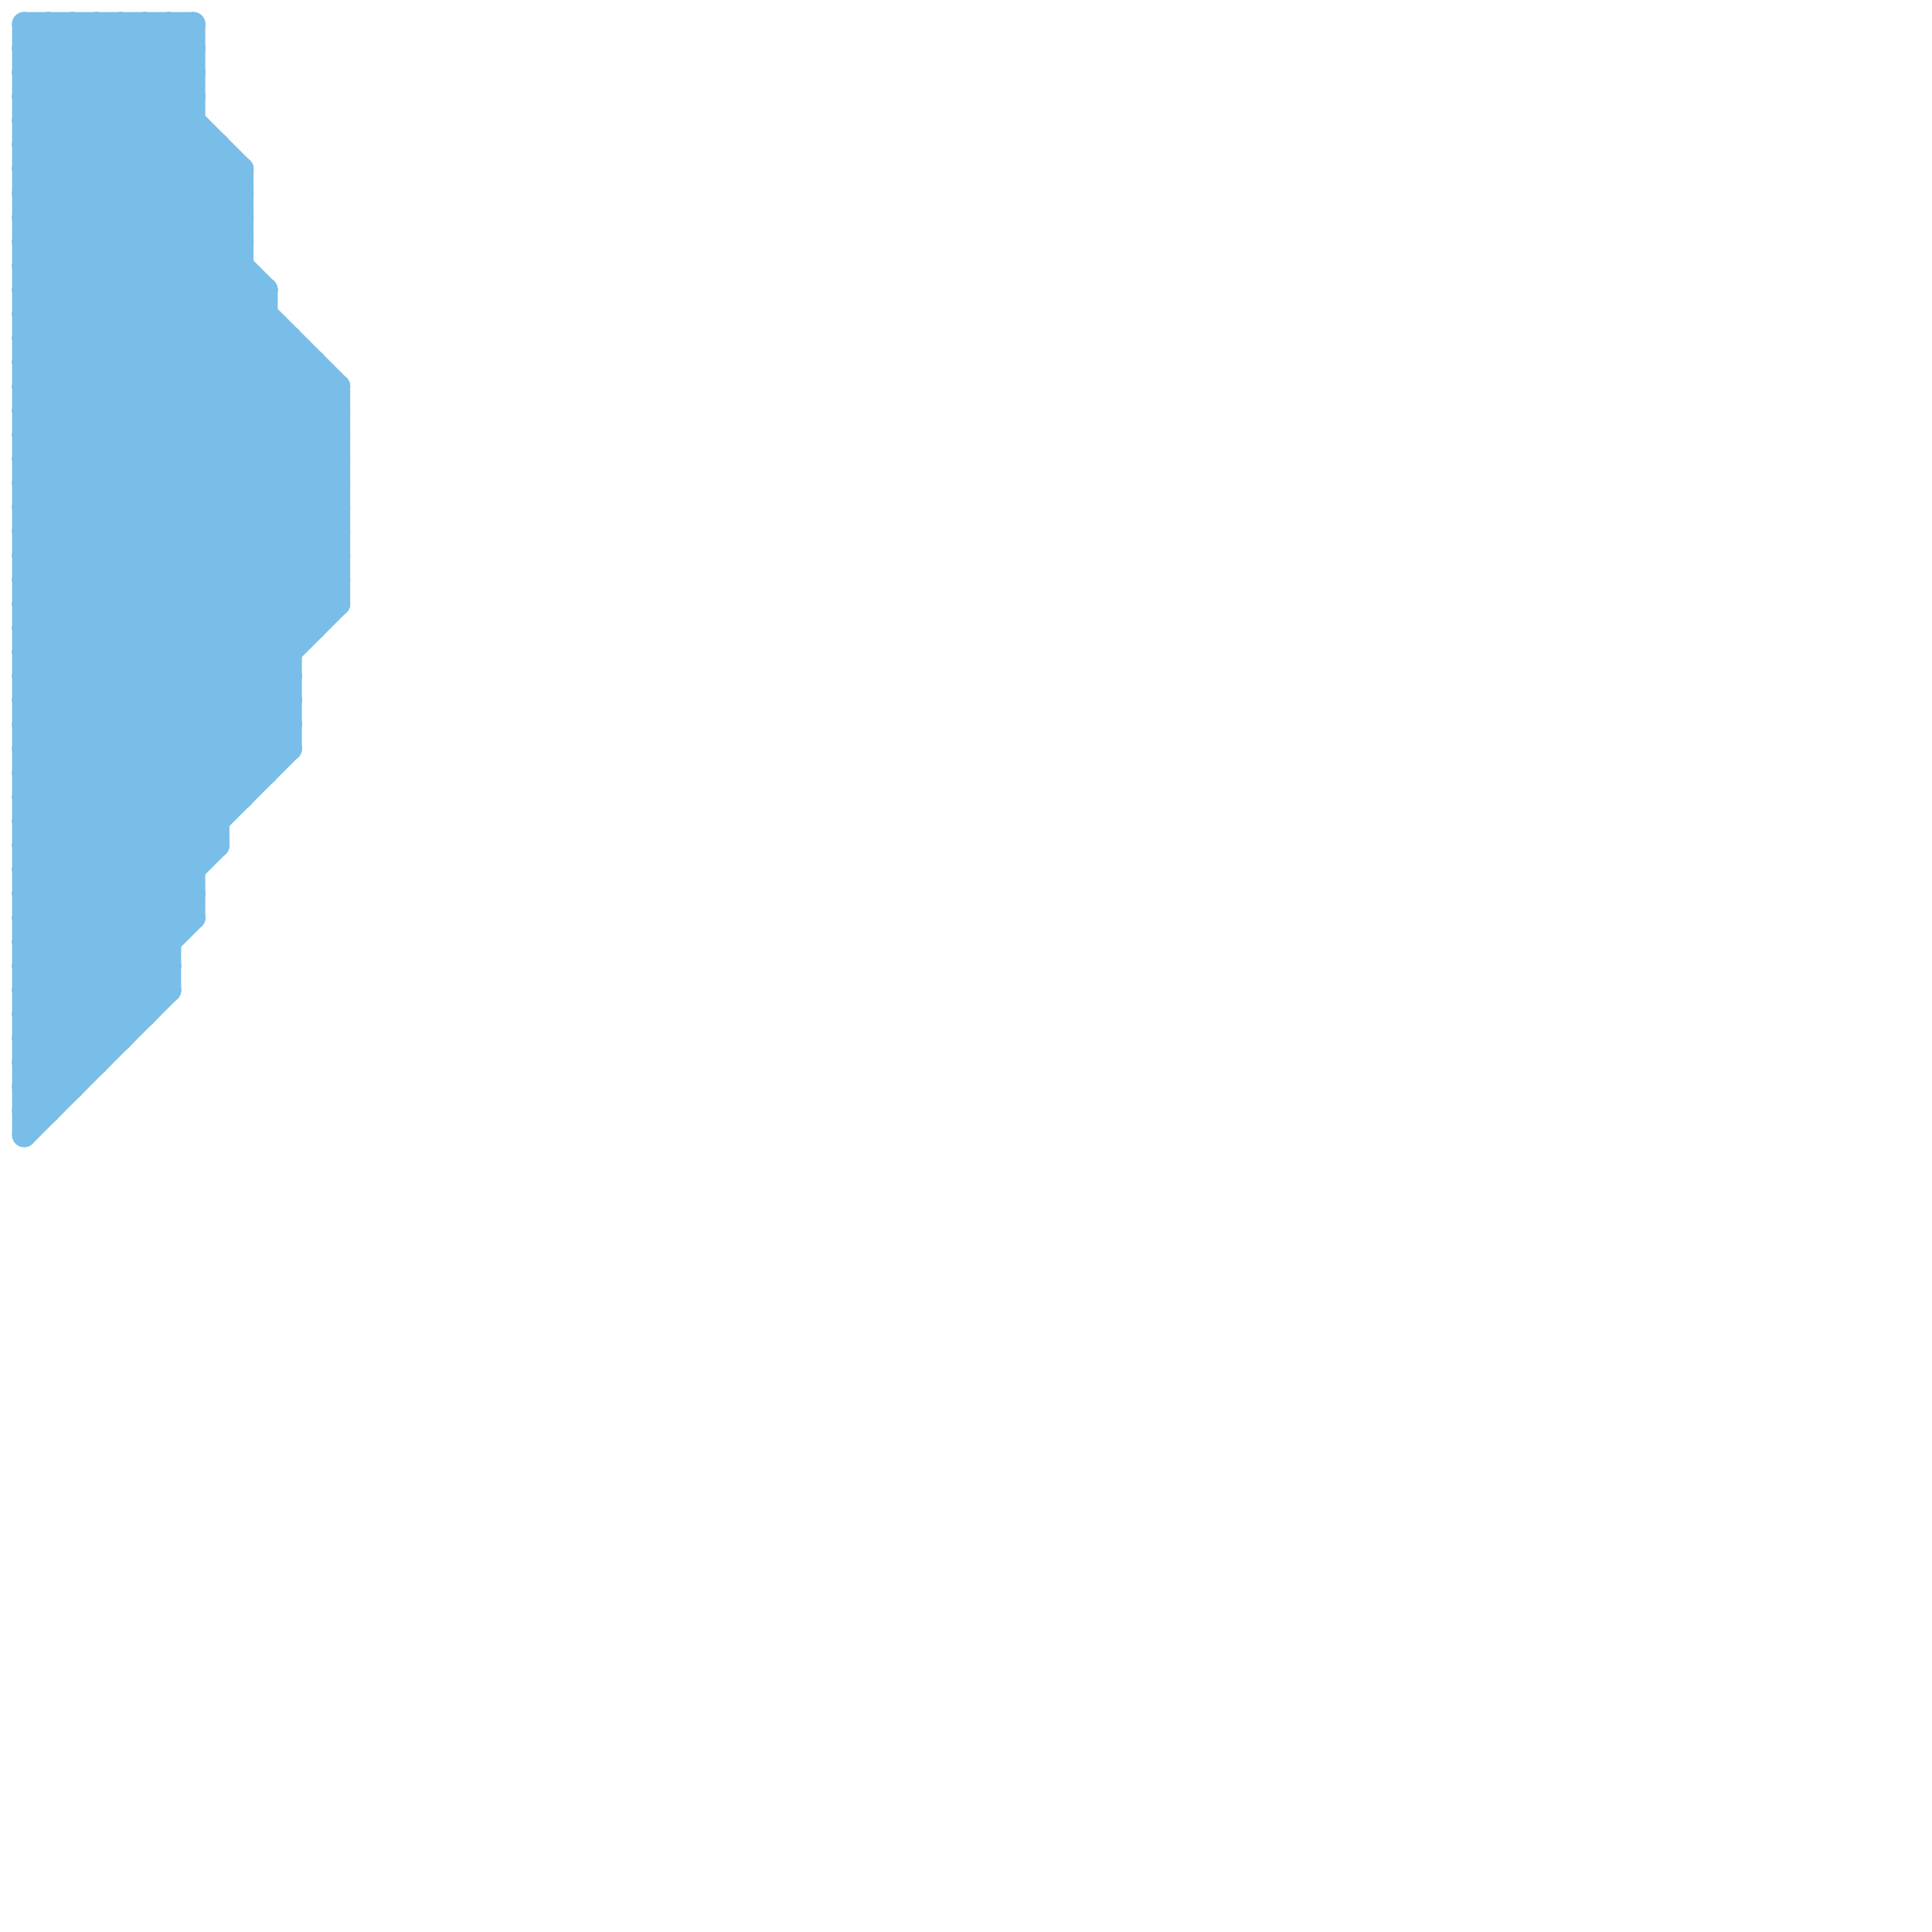 
<svg version="1.1" xmlns="http://www.w3.org/2000/svg" viewBox="0 0 80 80">
<style>line { stroke-width: 1; fill: none; stroke-linecap: round; stroke-linejoin: round; } .c0 { stroke: #79bde9 }</style><line class="c0" x1="12" y1="14" x2="12" y2="31"/><line class="c0" x1="1" y1="15" x2="12" y2="26"/><line class="c0" x1="1" y1="17" x2="12" y2="28"/><line class="c0" x1="1" y1="28" x2="13" y2="16"/><line class="c0" x1="1" y1="38" x2="8" y2="38"/><line class="c0" x1="1" y1="40" x2="12" y2="29"/><line class="c0" x1="10" y1="7" x2="10" y2="33"/><line class="c0" x1="1" y1="42" x2="12" y2="31"/><line class="c0" x1="1" y1="8" x2="10" y2="8"/><line class="c0" x1="1" y1="43" x2="5" y2="43"/><line class="c0" x1="1" y1="1" x2="8" y2="1"/><line class="c0" x1="1" y1="10" x2="10" y2="10"/><line class="c0" x1="1" y1="13" x2="13" y2="25"/><line class="c0" x1="1" y1="40" x2="4" y2="43"/><line class="c0" x1="14" y1="16" x2="14" y2="25"/><line class="c0" x1="1" y1="12" x2="11" y2="12"/><line class="c0" x1="1" y1="11" x2="14" y2="24"/><line class="c0" x1="1" y1="3" x2="14" y2="16"/><line class="c0" x1="1" y1="5" x2="14" y2="18"/><line class="c0" x1="1" y1="11" x2="10" y2="11"/><line class="c0" x1="1" y1="16" x2="14" y2="16"/><line class="c0" x1="1" y1="18" x2="14" y2="18"/><line class="c0" x1="9" y1="6" x2="9" y2="35"/><line class="c0" x1="1" y1="23" x2="10" y2="32"/><line class="c0" x1="1" y1="13" x2="8" y2="6"/><line class="c0" x1="1" y1="8" x2="8" y2="1"/><line class="c0" x1="1" y1="26" x2="13" y2="26"/><line class="c0" x1="1" y1="22" x2="14" y2="22"/><line class="c0" x1="1" y1="33" x2="14" y2="20"/><line class="c0" x1="1" y1="46" x2="2" y2="46"/><line class="c0" x1="1" y1="37" x2="8" y2="37"/><line class="c0" x1="1" y1="35" x2="14" y2="22"/><line class="c0" x1="1" y1="22" x2="11" y2="32"/><line class="c0" x1="1" y1="39" x2="5" y2="43"/><line class="c0" x1="1" y1="35" x2="9" y2="35"/><line class="c0" x1="1" y1="15" x2="9" y2="7"/><line class="c0" x1="4" y1="1" x2="4" y2="44"/><line class="c0" x1="1" y1="21" x2="10" y2="12"/><line class="c0" x1="1" y1="40" x2="7" y2="40"/><line class="c0" x1="1" y1="34" x2="7" y2="40"/><line class="c0" x1="1" y1="4" x2="8" y2="4"/><line class="c0" x1="6" y1="1" x2="8" y2="3"/><line class="c0" x1="1" y1="5" x2="5" y2="1"/><line class="c0" x1="1" y1="43" x2="9" y2="35"/><line class="c0" x1="1" y1="37" x2="6" y2="42"/><line class="c0" x1="6" y1="1" x2="6" y2="42"/><line class="c0" x1="1" y1="19" x2="10" y2="10"/><line class="c0" x1="1" y1="28" x2="8" y2="35"/><line class="c0" x1="1" y1="8" x2="14" y2="21"/><line class="c0" x1="1" y1="16" x2="10" y2="7"/><line class="c0" x1="1" y1="10" x2="14" y2="23"/><line class="c0" x1="1" y1="19" x2="14" y2="19"/><line class="c0" x1="1" y1="18" x2="10" y2="9"/><line class="c0" x1="1" y1="21" x2="14" y2="21"/><line class="c0" x1="1" y1="27" x2="12" y2="27"/><line class="c0" x1="1" y1="32" x2="14" y2="19"/><line class="c0" x1="3" y1="1" x2="10" y2="8"/><line class="c0" x1="1" y1="15" x2="13" y2="15"/><line class="c0" x1="1" y1="3" x2="3" y2="1"/><line class="c0" x1="1" y1="46" x2="7" y2="40"/><line class="c0" x1="1" y1="36" x2="14" y2="23"/><line class="c0" x1="1" y1="32" x2="11" y2="32"/><line class="c0" x1="1" y1="28" x2="12" y2="28"/><line class="c0" x1="1" y1="10" x2="8" y2="3"/><line class="c0" x1="1" y1="38" x2="14" y2="25"/><line class="c0" x1="1" y1="30" x2="12" y2="30"/><line class="c0" x1="1" y1="33" x2="7" y2="39"/><line class="c0" x1="1" y1="26" x2="12" y2="15"/><line class="c0" x1="11" y1="12" x2="11" y2="32"/><line class="c0" x1="13" y1="15" x2="13" y2="26"/><line class="c0" x1="1" y1="45" x2="2" y2="46"/><line class="c0" x1="1" y1="45" x2="3" y2="45"/><line class="c0" x1="1" y1="24" x2="11" y2="14"/><line class="c0" x1="1" y1="2" x2="2" y2="1"/><line class="c0" x1="1" y1="16" x2="12" y2="27"/><line class="c0" x1="1" y1="18" x2="12" y2="29"/><line class="c0" x1="8" y1="1" x2="8" y2="38"/><line class="c0" x1="1" y1="14" x2="9" y2="6"/><line class="c0" x1="1" y1="4" x2="4" y2="1"/><line class="c0" x1="1" y1="7" x2="10" y2="7"/><line class="c0" x1="1" y1="9" x2="10" y2="9"/><line class="c0" x1="1" y1="30" x2="8" y2="37"/><line class="c0" x1="1" y1="39" x2="7" y2="39"/><line class="c0" x1="1" y1="9" x2="8" y2="2"/><line class="c0" x1="1" y1="42" x2="3" y2="44"/><line class="c0" x1="1" y1="27" x2="9" y2="35"/><line class="c0" x1="1" y1="13" x2="11" y2="13"/><line class="c0" x1="1" y1="4" x2="14" y2="17"/><line class="c0" x1="1" y1="29" x2="14" y2="16"/><line class="c0" x1="1" y1="6" x2="14" y2="19"/><line class="c0" x1="1" y1="31" x2="14" y2="18"/><line class="c0" x1="4" y1="1" x2="10" y2="7"/><line class="c0" x1="1" y1="3" x2="8" y2="3"/><line class="c0" x1="1" y1="5" x2="8" y2="5"/><line class="c0" x1="1" y1="21" x2="11" y2="31"/><line class="c0" x1="1" y1="42" x2="6" y2="42"/><line class="c0" x1="1" y1="2" x2="8" y2="2"/><line class="c0" x1="2" y1="1" x2="10" y2="9"/><line class="c0" x1="1" y1="14" x2="13" y2="26"/><line class="c0" x1="1" y1="19" x2="12" y2="30"/><line class="c0" x1="1" y1="6" x2="6" y2="1"/><line class="c0" x1="1" y1="12" x2="14" y2="25"/><line class="c0" x1="1" y1="20" x2="10" y2="11"/><line class="c0" x1="1" y1="6" x2="9" y2="6"/><line class="c0" x1="5" y1="1" x2="8" y2="4"/><line class="c0" x1="1" y1="35" x2="7" y2="41"/><line class="c0" x1="1" y1="17" x2="14" y2="17"/><line class="c0" x1="7" y1="1" x2="8" y2="2"/><line class="c0" x1="1" y1="7" x2="14" y2="20"/><line class="c0" x1="1" y1="14" x2="12" y2="14"/><line class="c0" x1="1" y1="9" x2="14" y2="22"/><line class="c0" x1="1" y1="36" x2="8" y2="36"/><line class="c0" x1="1" y1="34" x2="14" y2="21"/><line class="c0" x1="1" y1="20" x2="14" y2="20"/><line class="c0" x1="1" y1="38" x2="5" y2="42"/><line class="c0" x1="1" y1="34" x2="9" y2="34"/><line class="c0" x1="1" y1="2" x2="11" y2="12"/><line class="c0" x1="2" y1="1" x2="2" y2="46"/><line class="c0" x1="1" y1="12" x2="8" y2="5"/><line class="c0" x1="1" y1="24" x2="10" y2="33"/><line class="c0" x1="1" y1="24" x2="14" y2="24"/><line class="c0" x1="5" y1="1" x2="5" y2="43"/><line class="c0" x1="1" y1="20" x2="12" y2="31"/><line class="c0" x1="1" y1="37" x2="14" y2="24"/><line class="c0" x1="1" y1="22" x2="11" y2="12"/><line class="c0" x1="1" y1="41" x2="7" y2="41"/><line class="c0" x1="1" y1="33" x2="10" y2="33"/><line class="c0" x1="1" y1="44" x2="8" y2="37"/><line class="c0" x1="1" y1="32" x2="7" y2="38"/><line class="c0" x1="1" y1="36" x2="6" y2="41"/><line class="c0" x1="1" y1="25" x2="12" y2="14"/><line class="c0" x1="1" y1="1" x2="10" y2="10"/><line class="c0" x1="3" y1="1" x2="3" y2="45"/><line class="c0" x1="1" y1="7" x2="7" y2="1"/><line class="c0" x1="1" y1="25" x2="9" y2="33"/><line class="c0" x1="1" y1="29" x2="8" y2="36"/><line class="c0" x1="1" y1="1" x2="1" y2="47"/><line class="c0" x1="1" y1="39" x2="12" y2="28"/><line class="c0" x1="1" y1="31" x2="8" y2="38"/><line class="c0" x1="1" y1="44" x2="2" y2="45"/><line class="c0" x1="1" y1="23" x2="11" y2="13"/><line class="c0" x1="7" y1="1" x2="7" y2="41"/><line class="c0" x1="1" y1="17" x2="10" y2="8"/><line class="c0" x1="1" y1="43" x2="3" y2="45"/><line class="c0" x1="1" y1="41" x2="12" y2="30"/><line class="c0" x1="1" y1="41" x2="4" y2="44"/><line class="c0" x1="1" y1="11" x2="8" y2="4"/><line class="c0" x1="1" y1="45" x2="8" y2="38"/><line class="c0" x1="1" y1="44" x2="4" y2="44"/><line class="c0" x1="1" y1="47" x2="7" y2="41"/><line class="c0" x1="1" y1="23" x2="14" y2="23"/><line class="c0" x1="1" y1="25" x2="14" y2="25"/><line class="c0" x1="1" y1="29" x2="12" y2="29"/><line class="c0" x1="1" y1="31" x2="12" y2="31"/><line class="c0" x1="1" y1="26" x2="9" y2="34"/><line class="c0" x1="1" y1="27" x2="13" y2="15"/><line class="c0" x1="1" y1="30" x2="14" y2="17"/>


</svg>

